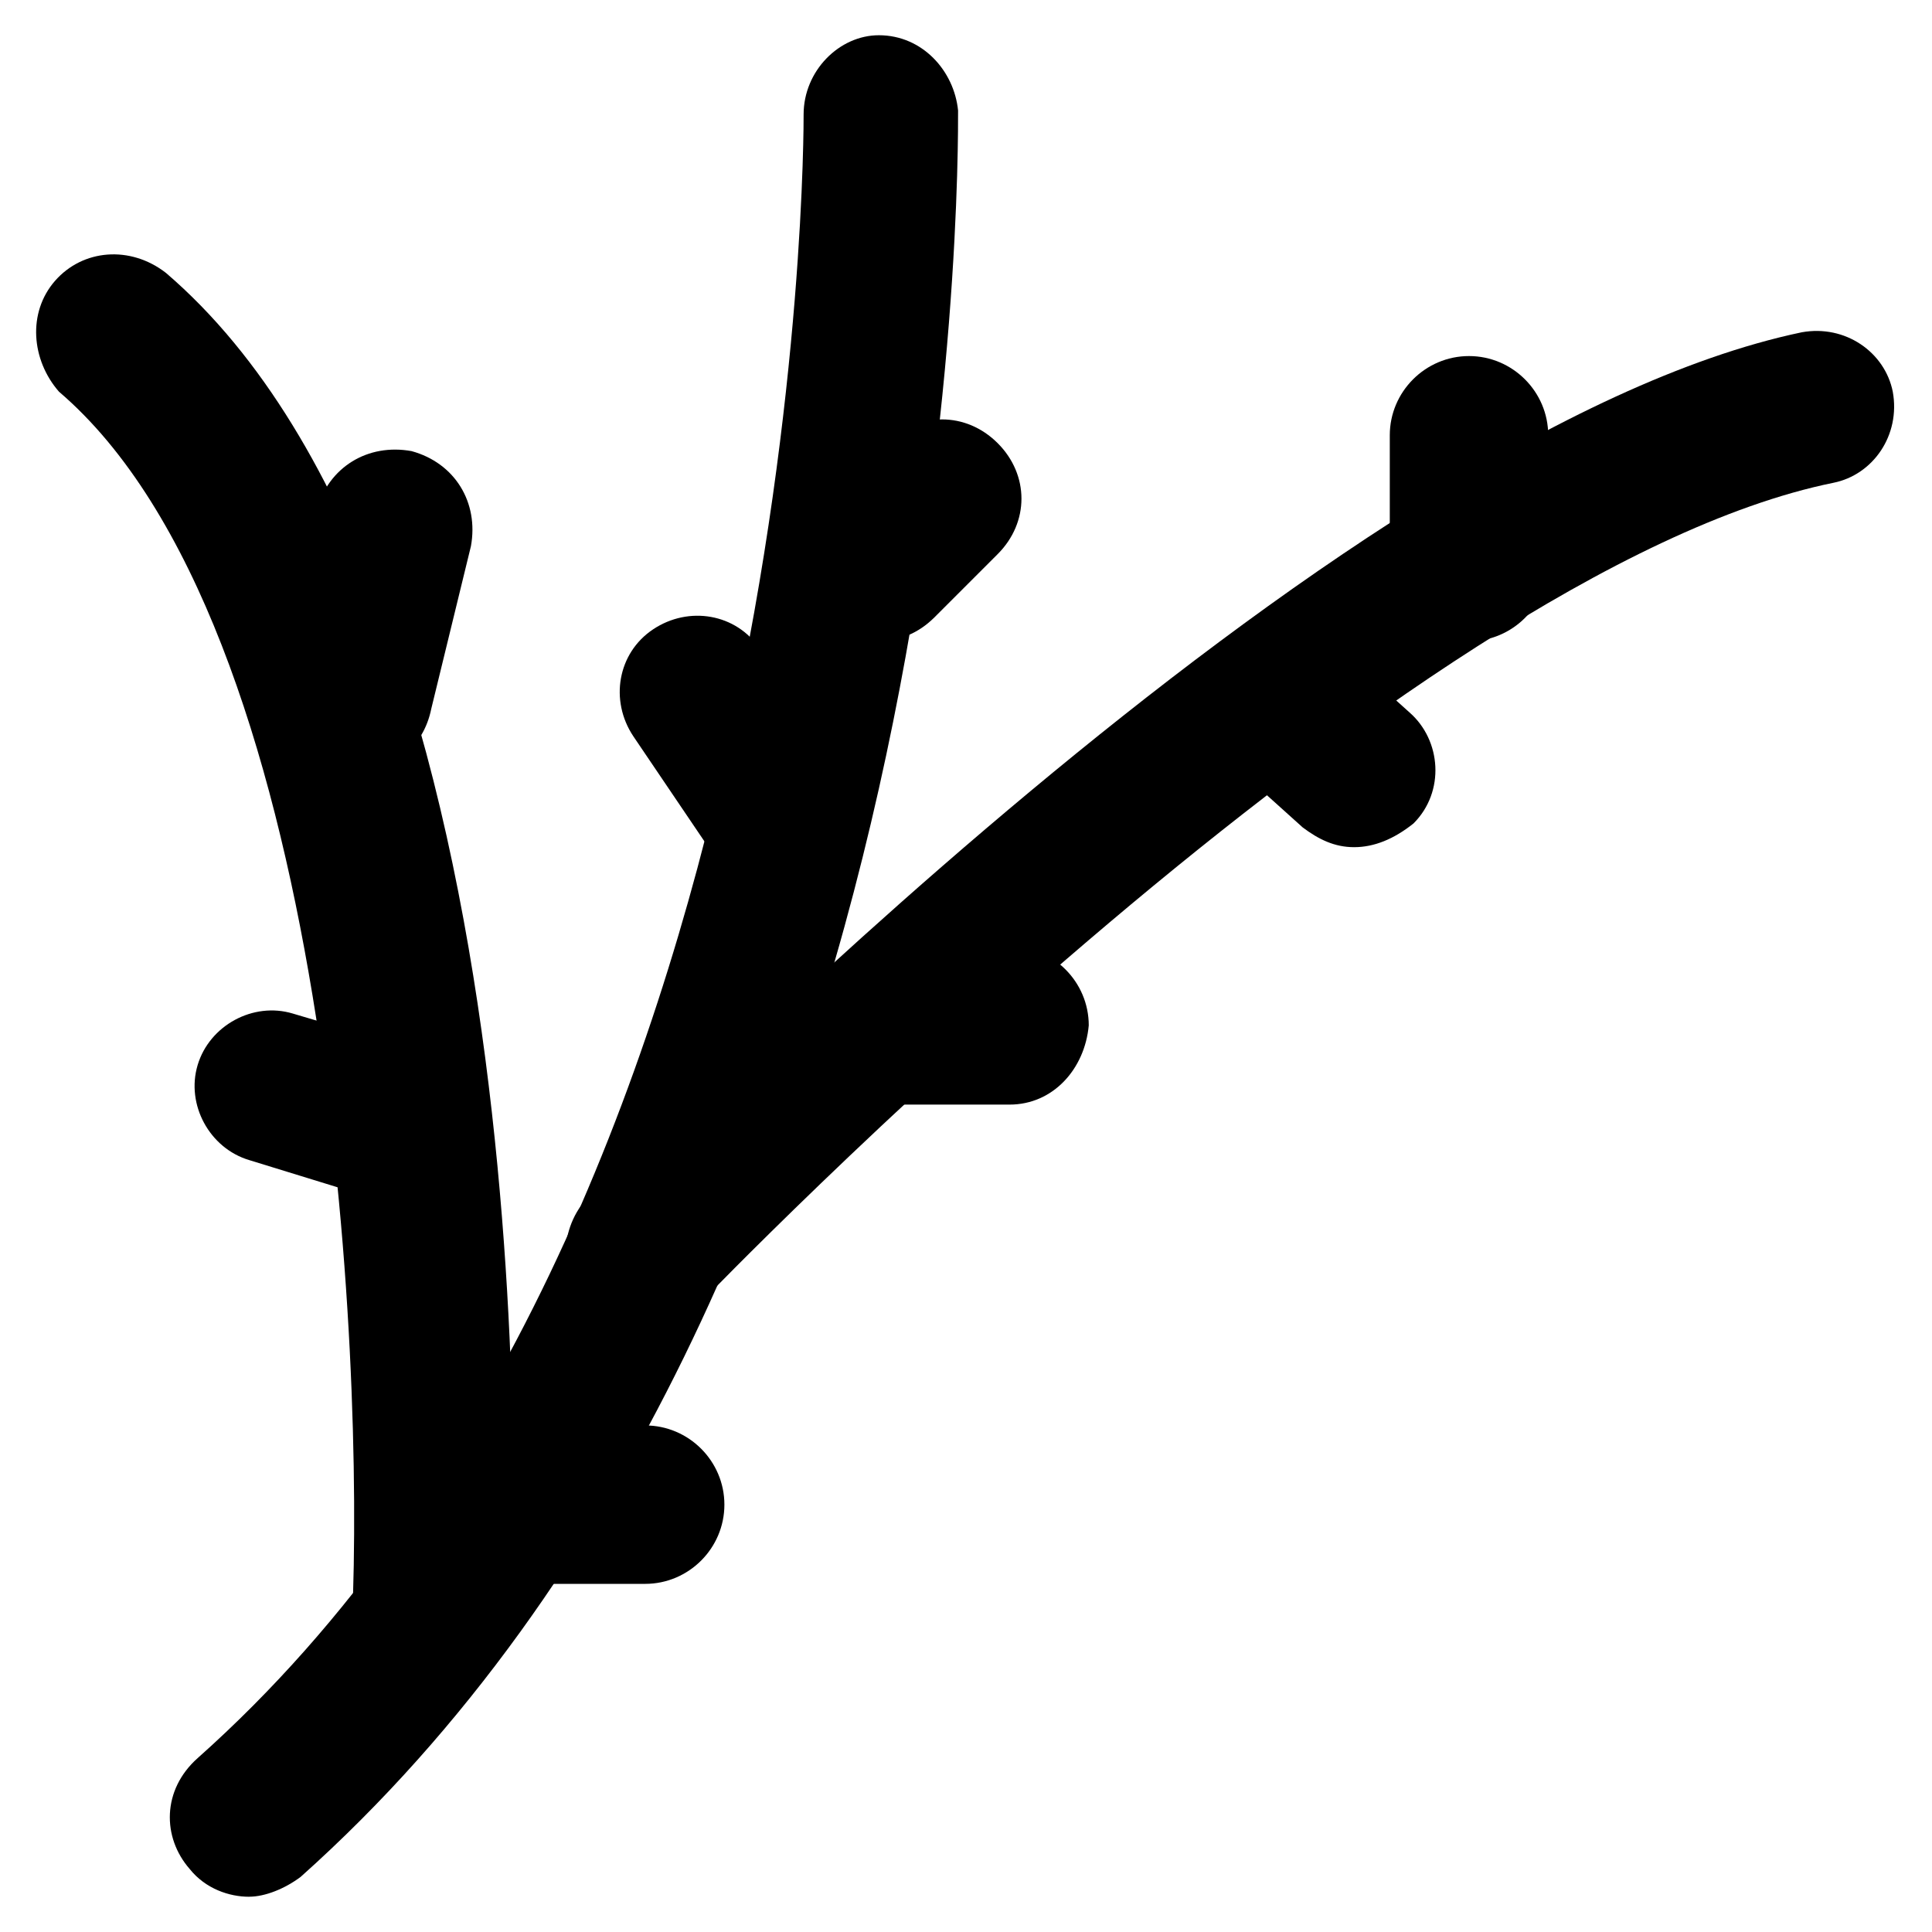 <?xml version="1.0" encoding="UTF-8"?>
<!-- Uploaded to: ICON Repo, www.iconrepo.com, Generator: ICON Repo Mixer Tools -->
<svg fill="#000000" width="800px" height="800px" version="1.1" viewBox="144 144 512 512" xmlns="http://www.w3.org/2000/svg">
 <g>
  <path d="m210.02 646.66c-5.246 0-11.547-2.098-15.742-7.348-7.348-8.398-7.348-20.992 2.098-29.391 161.64-143.79 160.59-432.43 160.59-435.59 0-11.547 9.445-20.992 19.941-20.992 11.547 0 19.941 9.445 20.992 19.941 0 12.598 2.102 310.68-174.23 468.12-4.199 3.148-9.445 5.25-13.645 5.25z"/>
  <path d="m314.98 496.56c-5.246 0-10.496-2.098-14.695-5.246-8.398-7.348-8.398-20.992-1.051-29.391 9.449-8.398 197.33-203.62 322.23-229.86 11.547-2.098 22.043 5.246 24.141 15.742 2.098 11.547-5.246 22.043-15.742 24.141-113.36 23.09-298.09 215.17-300.19 217.27-4.199 5.246-9.445 7.348-14.695 7.348z"/>
  <path d="m258.3 594.18s-1.047 0 0 0c-12.594-1.051-20.992-10.496-20.992-20.992 3.148-69.273-5.246-263.45-77.672-325.38-7.344-8.395-8.395-20.992-1.047-29.387 7.348-8.398 19.941-9.445 29.391-2.098 102.86 88.168 92.363 347.42 91.316 357.91-1.051 10.496-10.5 19.941-20.996 19.941z"/>
  <path d="m502.86 368.51c-5.246 0-9.445-2.098-13.645-5.246l-20.992-18.895c-8.398-7.348-9.445-20.992-1.051-29.391 7.348-8.398 20.992-9.445 29.391-1.051l20.992 18.895c8.398 7.348 9.445 20.992 1.051 29.391-5.25 4.195-10.496 6.297-15.746 6.297z"/>
  <path d="m533.3 313.93c-11.547 0-20.992-9.445-20.992-20.992v-33.586c0-11.547 9.445-20.992 20.992-20.992s20.992 9.445 20.992 20.992v33.586c0 11.547-9.445 20.992-20.992 20.992z"/>
  <path d="m411.54 436.73h-33.586c-11.547 0-20.992-9.445-20.992-20.992 0-11.547 9.445-20.992 20.992-20.992h33.586c11.547 0 20.992 9.445 20.992 20.992-1.047 11.547-9.445 20.992-20.992 20.992z"/>
  <path d="m376.91 313.93c-5.246 0-10.496-2.098-14.695-6.297-8.398-8.398-8.398-20.992 0-29.391l16.793-16.793c8.398-8.398 20.992-8.398 29.391 0 8.398 8.398 8.398 20.992 0 29.391l-16.793 16.793c-4.199 4.199-9.445 6.297-14.695 6.297z"/>
  <path d="m352.77 384.25c-6.297 0-12.594-3.148-16.793-9.445l-24.141-35.688c-6.297-9.445-4.199-22.043 5.246-28.34s22.043-4.199 28.34 5.246l24.141 35.688c6.297 9.445 4.199 22.043-5.246 28.34-3.148 3.148-7.348 4.199-11.547 4.199z"/>
  <path d="m238.36 348.57c-2.098 0-3.148 0-5.246-1.051-11.547-3.148-17.844-13.645-15.742-25.191l10.496-43.035c3.148-11.547 13.645-17.844 25.191-15.742 11.547 3.148 17.844 13.645 15.742 25.191l-10.496 43.035c-2.102 10.496-10.5 16.793-19.945 16.793z"/>
  <path d="m243.61 460.88c-2.098 0-4.199 0-6.297-1.051l-27.289-8.398c-10.496-3.148-16.793-14.695-13.645-25.191 3.148-10.496 14.695-16.793 25.191-13.645l28.336 8.402c10.496 3.148 16.793 14.695 13.645 25.191-3.148 8.395-10.496 14.691-19.941 14.691z"/>
  <path d="m314.98 563.74h-35.688c-11.547 0-20.992-9.445-20.992-20.992s9.445-20.992 20.992-20.992h35.688c11.547 0 20.992 9.445 20.992 20.992 0 11.543-9.445 20.992-20.992 20.992z"/>
 </g>
</svg>